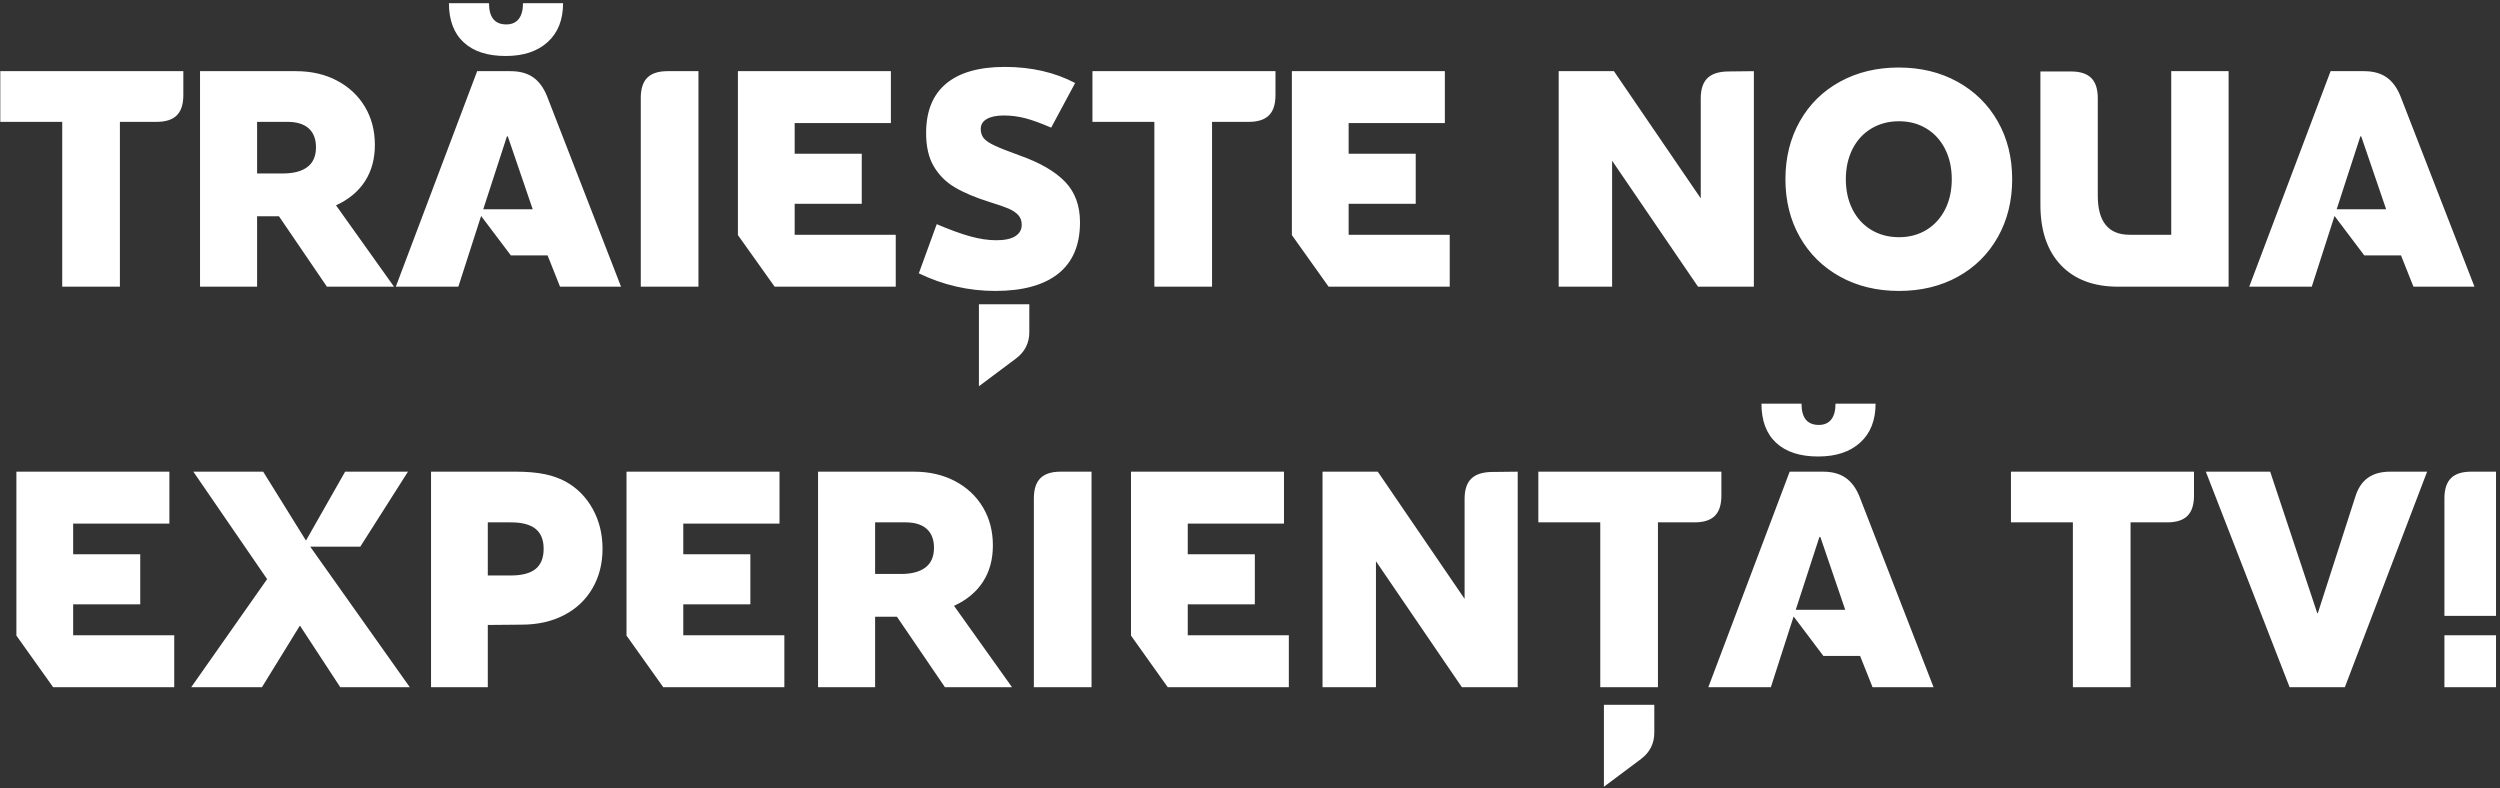 <svg height="187" viewBox="0 0 593 187" width="593" xmlns="http://www.w3.org/2000/svg"><rect x="0" y="0" width="593" height="187" fill="#333333" stroke="none"/><path d="m28.44 68v-39.096h8.712c2.16 0 3.756-.516 4.788-1.548s1.548-2.628 1.548-4.788v-5.688h-43.416v12.024h14.688v39.096zm32.544 0v-16.704h5.184l11.376 16.704h15.912l-13.752-19.296c3.024-1.392 5.316-3.3 6.876-5.724s2.34-5.292 2.34-8.604c0-3.408-.792-6.432-2.376-9.072s-3.792-4.704-6.624-6.192-6.072-2.232-9.72-2.232h-22.752v51.12zm6.12-26.856h-6.12v-12.24h7.2c2.208 0 3.888.516 5.04 1.548s1.728 2.532 1.728 4.5c0 2.064-.672 3.612-2.016 4.644s-3.288 1.548-5.832 1.548zm52.848-27.864c4.224 0 7.548-1.104 9.972-3.312s3.636-5.28 3.636-9.216h-9.504c0 1.632-.336 2.88-1.008 3.744s-1.656 1.296-2.952 1.296c-2.736 0-4.104-1.68-4.104-5.04h-9.504c0 4.032 1.164 7.128 3.492 9.288s5.652 3.24 9.972 3.24zm-11.232 54.72 5.4-16.776 7.056 9.36h8.712l2.952 7.416h14.472l-17.568-45.216c-.816-2.016-1.92-3.504-3.312-4.464s-3.168-1.44-5.328-1.44h-7.92l-19.296 51.12zm17.64-18.36h-11.736l5.616-17.28h.216zm39.312 18.36v-51.12h-7.344c-2.16 0-3.756.516-4.788 1.548s-1.548 2.628-1.548 4.788v44.784zm46.8 0v-12.312h-23.976v-7.344h15.912v-11.88h-15.912v-7.272h22.824v-12.312h-36.288v38.88l8.712 12.24zm23.616 1.008c6.528 0 11.508-1.368 14.94-4.104s5.148-6.792 5.148-12.168c0-3.984-1.188-7.2-3.564-9.648s-5.94-4.512-10.692-6.192c-2.784-1.008-4.788-1.8-6.012-2.376s-2.076-1.152-2.556-1.728-.72-1.32-.72-2.232c0-1.008.48-1.788 1.44-2.34s2.304-.828 4.032-.828 3.42.216 5.076.648 3.708 1.176 6.156 2.232l5.688-10.584c-4.848-2.544-10.416-3.816-16.704-3.816-6.096 0-10.728 1.32-13.896 3.96s-4.752 6.552-4.752 11.736c0 3.216.612 5.856 1.836 7.92s2.892 3.72 5.004 4.968 4.848 2.4 8.208 3.456c2.016.624 3.504 1.14 4.464 1.548s1.728.912 2.304 1.512.864 1.38.864 2.34c0 1.152-.504 2.052-1.512 2.7s-2.52.972-4.536.972c-1.92 0-3.996-.312-6.228-.936s-4.86-1.584-7.884-2.88l-4.248 11.664c5.76 2.784 11.808 4.176 18.144 4.176zm-3.888 22.608 8.856-6.624c2.064-1.584 3.096-3.648 3.096-6.192v-6.624h-11.952zm55.296-23.616v-39.096h8.712c2.16 0 3.756-.516 4.788-1.548s1.548-2.628 1.548-4.788v-5.688h-43.416v12.024h14.688v39.096zm56.376 0v-12.312h-23.976v-7.344h15.912v-11.88h-15.912v-7.272h22.824v-12.312h-36.288v38.88l8.712 12.24zm38.52 0v-29.88l20.376 29.88h13.248v-51.12l-6.264.072c-2.16.048-3.756.588-4.788 1.62s-1.548 2.628-1.548 4.788v23.688l-20.592-30.168h-13.104v51.12zm68.04 1.008c5.232 0 9.876-1.116 13.932-3.348s7.224-5.364 9.504-9.396 3.42-8.616 3.42-13.752-1.14-9.708-3.42-13.716-5.46-7.14-9.54-9.396-8.736-3.384-13.968-3.384c-5.184 0-9.816 1.116-13.896 3.348s-7.26 5.364-9.54 9.396-3.42 8.616-3.42 13.752 1.14 9.708 3.42 13.716 5.46 7.14 9.54 9.396 8.736 3.384 13.968 3.384zm0-12.744c-2.448 0-4.632-.576-6.552-1.728s-3.408-2.772-4.464-4.86-1.584-4.476-1.584-7.164.528-5.076 1.584-7.164 2.544-3.708 4.464-4.86 4.104-1.728 6.552-1.728 4.62.576 6.516 1.728 3.372 2.772 4.428 4.86 1.584 4.476 1.584 7.164-.528 5.076-1.584 7.164-2.532 3.708-4.428 4.86-4.068 1.728-6.516 1.728zm78.192 11.736v-51.12h-13.608v38.808h-9.864c-5.04 0-7.56-3.096-7.56-9.288v-23.112c0-2.16-.516-3.756-1.548-4.788s-2.628-1.548-4.788-1.548h-7.272v31.608c0 6.144 1.62 10.92 4.86 14.328s7.764 5.112 13.572 5.112zm19.728 0 5.4-16.776 7.056 9.36h8.712l2.952 7.416h14.472l-17.568-45.216c-.816-2.016-1.92-3.504-3.312-4.464s-3.168-1.44-5.328-1.44h-7.92l-19.296 51.12zm17.64-18.36h-11.736l5.616-17.28h.216zm-524.664 113.36v-12.312h-23.976v-7.344h15.912v-11.88h-15.912v-7.272h22.824v-12.312h-36.288v38.88l8.712 12.24zm20.808 0 9-14.616 9.576 14.616h16.488l-23.616-33.336h11.88l11.304-17.784h-14.904l-9.288 16.344-10.152-16.344h-16.56l17.496 25.488-18 25.632zm53.568 0v-14.76l7.992-.072c3.84 0 7.212-.756 10.116-2.268s5.148-3.636 6.732-6.372 2.376-5.856 2.376-9.36-.78-6.66-2.34-9.468-3.684-4.956-6.372-6.444c-1.488-.816-3.18-1.416-5.076-1.8s-4.188-.576-6.876-.576h-20.016v51.12zm5.4-26.496h-5.4v-12.6h5.472c2.64 0 4.596.516 5.868 1.548s1.908 2.604 1.908 4.716c0 2.16-.636 3.756-1.908 4.788s-3.252 1.548-5.94 1.548zm64.944 26.496v-12.312h-23.976v-7.344h15.912v-11.88h-15.912v-7.272h22.824v-12.312h-36.288v38.88l8.712 12.24zm21.528 0v-16.704h5.184l11.376 16.704h15.912l-13.752-19.296c3.024-1.392 5.316-3.3 6.876-5.724s2.34-5.292 2.34-8.604c0-3.408-.792-6.432-2.376-9.072s-3.792-4.704-6.624-6.192-6.072-2.232-9.72-2.232h-22.752v51.12zm6.12-26.856h-6.12v-12.24h7.2c2.208 0 3.888.516 5.04 1.548s1.728 2.532 1.728 4.5c0 2.064-.672 3.612-2.016 4.644s-3.288 1.548-5.832 1.548zm45.216 26.856v-51.12h-7.344c-2.16 0-3.756.516-4.788 1.548s-1.548 2.628-1.548 4.788v44.784zm46.8 0v-12.312h-23.976v-7.344h15.912v-11.88h-15.912v-7.272h22.824v-12.312h-36.288v38.88l8.712 12.24zm20.664 0v-29.88l20.376 29.88h13.248v-51.12l-6.264.072c-2.16.048-3.756.588-4.788 1.62s-1.548 2.628-1.548 4.788v23.688l-20.592-30.168h-13.104v51.12zm66.888 0v-39.096h8.712c2.16 0 3.756-.516 4.788-1.548s1.548-2.628 1.548-4.788v-5.688h-43.416v12.024h14.688v39.096zm-12.816 23.616 8.856-6.624c2.064-1.584 3.096-3.648 3.096-6.192v-6.624h-11.952zm50.832-78.336c4.224 0 7.548-1.104 9.972-3.312s3.636-5.28 3.636-9.216h-9.504c0 1.632-.336 2.88-1.008 3.744s-1.656 1.296-2.952 1.296c-2.736 0-4.104-1.68-4.104-5.04h-9.504c0 4.032 1.164 7.128 3.492 9.288s5.652 3.24 9.972 3.24zm-11.232 54.72 5.4-16.776 7.056 9.36h8.712l2.952 7.416h14.472l-17.568-45.216c-.816-2.016-1.92-3.504-3.312-4.464s-3.168-1.44-5.328-1.44h-7.92l-19.296 51.12zm17.64-18.36h-11.736l5.616-17.28h.216zm67.68 18.36v-39.096h8.712c2.16 0 3.756-.516 4.788-1.548s1.548-2.628 1.548-4.788v-5.688h-43.416v12.024h14.688v39.096zm50.832 0 19.512-51.12h-8.784c-2.16 0-3.924.492-5.292 1.476s-2.364 2.508-2.988 4.572l-8.856 27.504h-.144l-11.16-33.552h-15.264l19.872 51.12zm35.856-16.92v-34.2h-5.904c-2.16 0-3.756.516-4.788 1.548s-1.548 2.628-1.548 4.788v27.864zm0 16.92v-12.312h-12.24v12.312z" fill="#fff"/></svg>